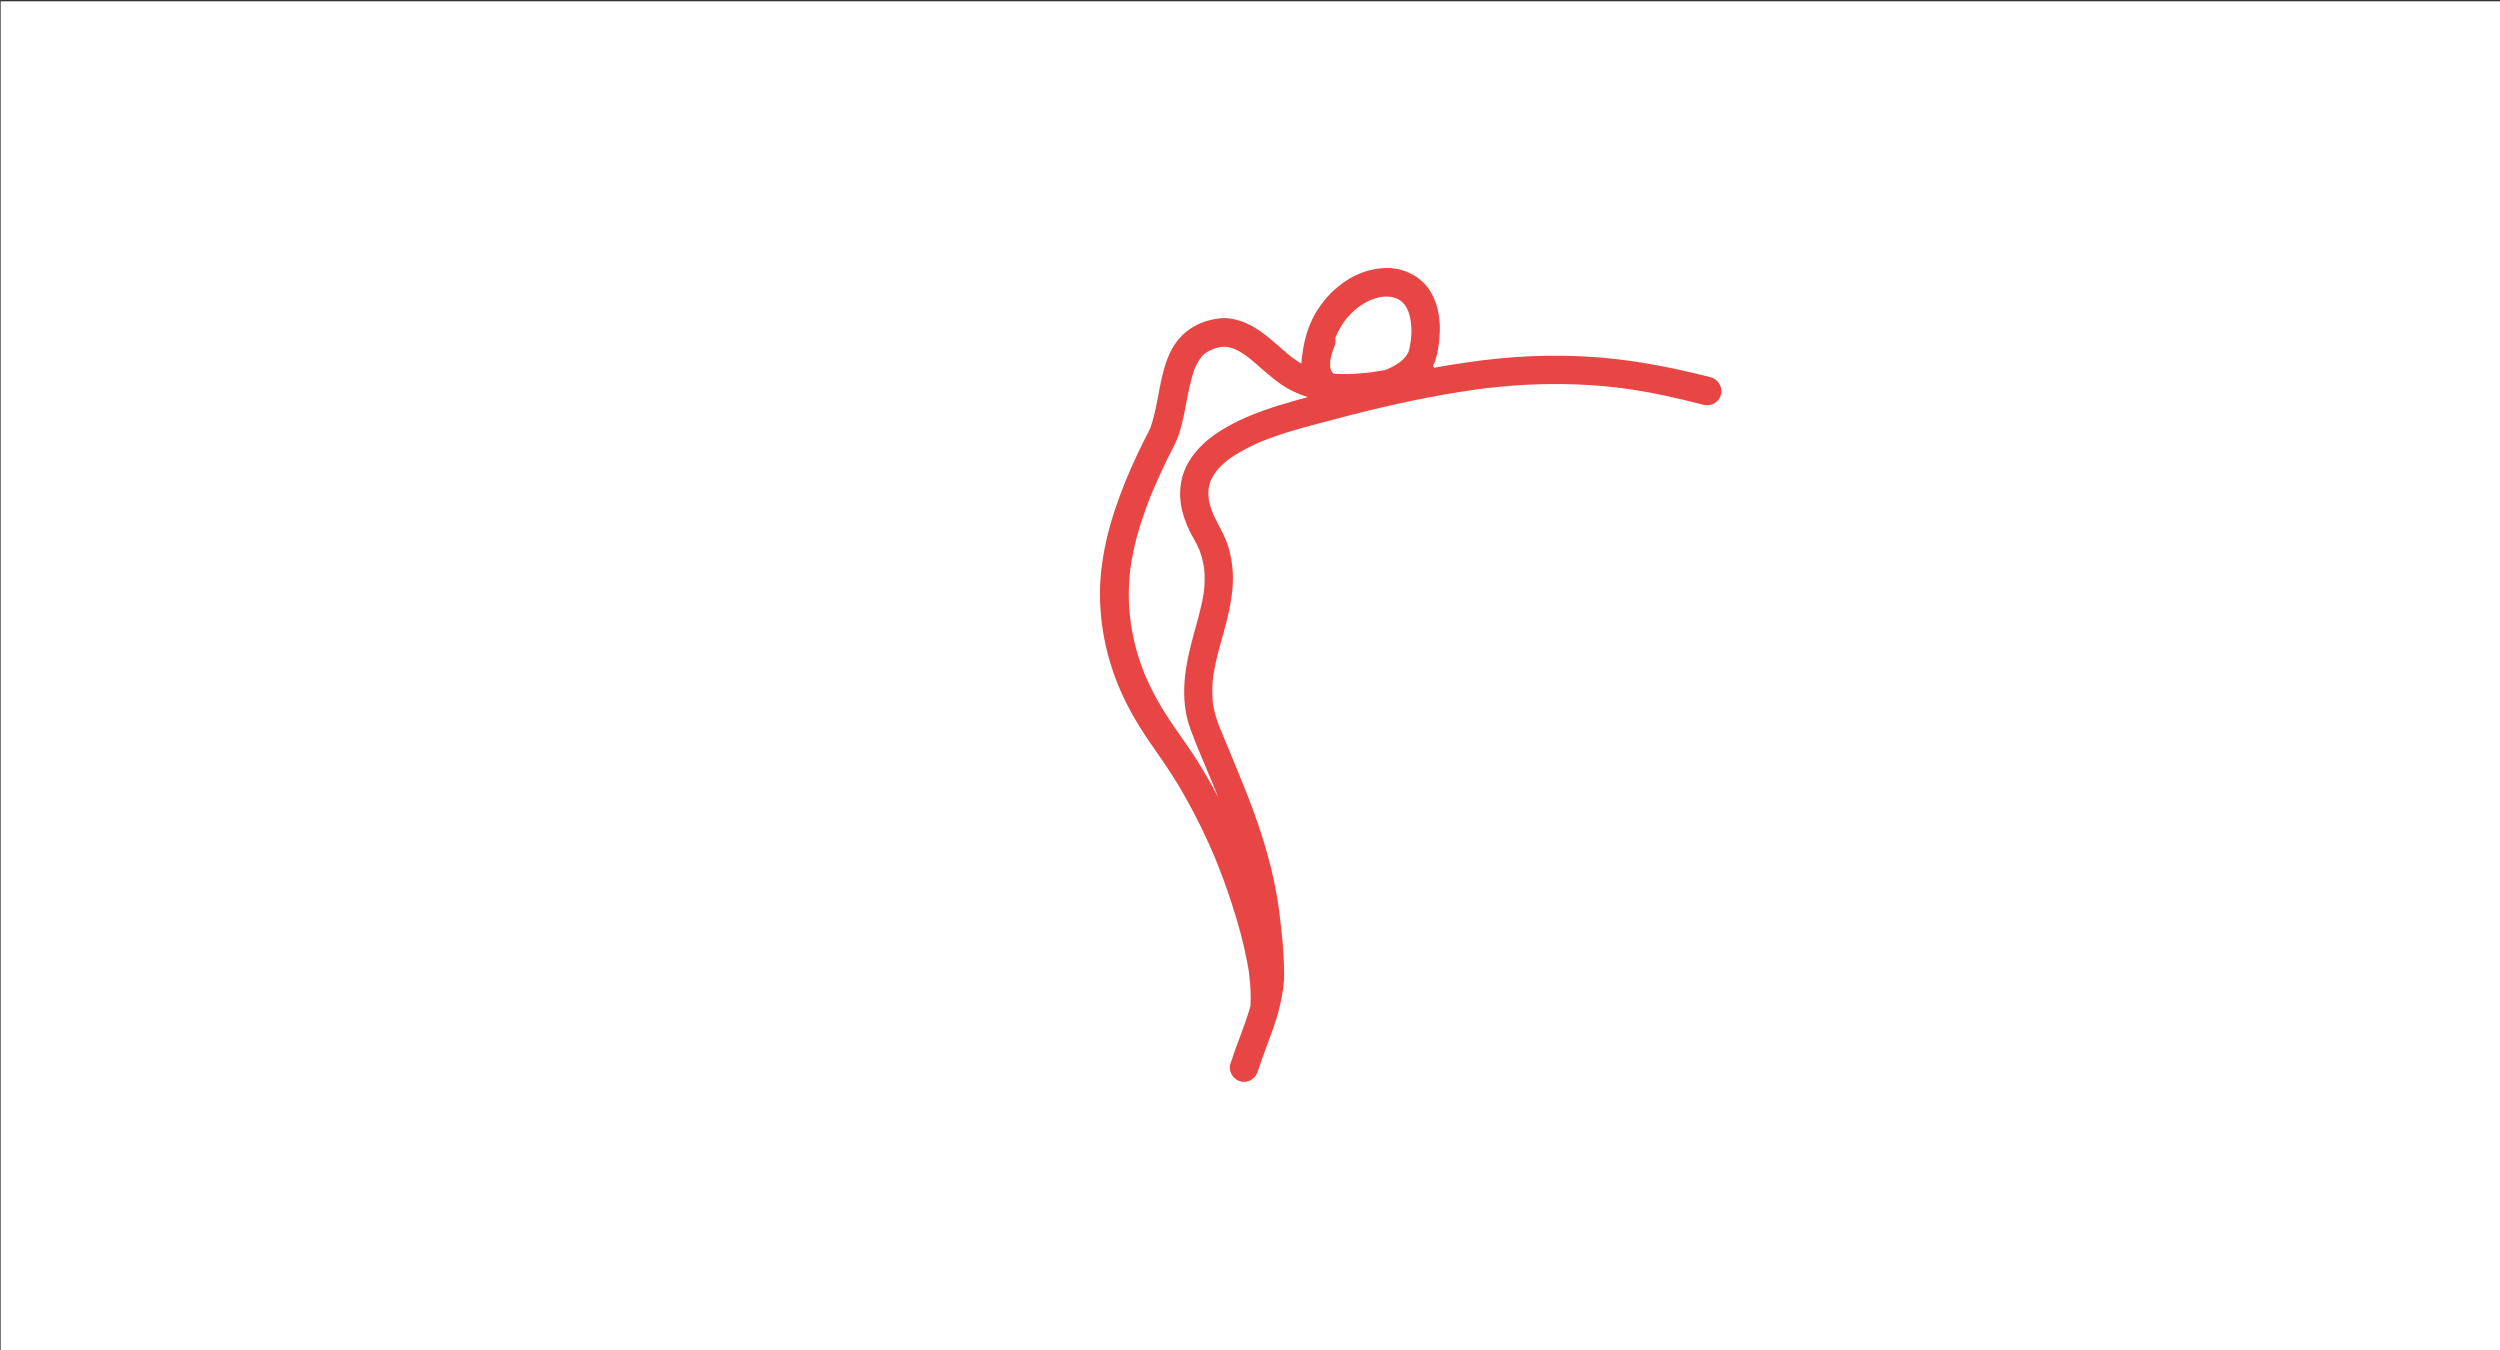 <?xml version="1.0" encoding="UTF-8"?>
<svg id="Layer_1" xmlns="http://www.w3.org/2000/svg" version="1.1" viewBox="0 0 1920 1037">
  <rect x="0" y="0" width="1920" height="1037" fill="#333333" stroke="none"/>
  <!-- Generator: Adobe Illustrator 29.8.2, SVG Export Plug-In . SVG Version: 2.1.1 Build 3)  -->
  <defs>
    <style>
      .st0 {
        fill: #fff;
      }

      .st1 {
        fill: #e74644;
      }
    </style>
  </defs>
  <rect class="st0" x=".5" y="1" width="1920" height="1037"/>
  <path class="st1" d="M860.6,530.5c5.6,12.8,12.5,24.9,20.3,36.4,8.4,12.3,17.1,24.3,24.7,37.1,7.7,13.1,14.8,26.5,21.1,40.3,1.7,3.6,3.3,7.2,4.8,10.8.4.8.7,1.7,1.1,2.5.1.2.6,1.4.7,1.7.6,1.4,1.1,2.8,1.7,4.2,2.8,7,5.5,14.1,7.9,21.2,4.8,14,9.2,28.2,12.5,42.6.9,4,1.7,7.9,2.5,11.9.3,1.9.7,3.8,1,5.6.1.6.2,1.3.3,1.9,0,.2.2,1.7.2,1.9.9,7.8,1.4,15.6,1,23.4v.5c-.4,1.3-.8,2.7-1.2,4-4.2,13.7-9.9,27-14.3,40.6-1.8,5.7,2.2,11.9,7.7,13.4,6,1.6,11.6-2.1,13.4-7.7,3.3-10.3,7.3-20.3,10.9-30.4,2.3-6.5,4.5-13.1,6-19.8,1.8-7.7,3.3-15.9,3.3-23.8,0-15.9-1.6-31.7-3.6-47.5-3.8-31-12.9-60.6-24.2-89.7-5.6-14.2-11.5-28.3-17.3-42.4-2.8-6.8-5.9-13.5-7.8-20.6-.7-2.7-1.3-5.4-1.7-8.1.1.2-.3-2.7-.3-3.3-.1-1.4-.2-2.8-.2-4.2-.1-3,0-5.9.2-8.9.1-1.4.2-2.7.4-4.1v-.3c.1-.5.1-1,.2-1.5.9-5.6,2.1-11.1,3.5-16.5,2.8-10.8,6.2-21.5,8.5-32.5,2.4-11.5,3.9-23.4,2.4-35.1-.8-6.5-2.2-12.9-4.7-19.1-2.6-6.4-6.1-12.1-9-18.3-.4-.8-.7-1.5-1.1-2.3v-.1c-.4-1-.8-2-1.1-2.9-.7-2.1-1.3-4.2-1.8-6.4-.1-.6-.2-1.2-.3-1.8-.1-.8-.2-1.6-.2-2.4-.1-1.8-.1-3.6.1-5.4.1-.3.1-.7.2-1,.2-.9.4-1.7.6-2.6.2-.9.5-1.7.8-2.5.1-.2.1-.3.2-.5.8-1.6,1.6-3.2,2.6-4.7.5-.7,1-1.5,1.5-2.2.1-.1.1-.2.2-.2h0c2.5-3,5.3-5.8,8.4-8.2.3-.2.5-.4.8-.6l.1-.1c.8-.6,1.6-1.2,2.5-1.7,1.7-1.1,3.4-2.3,5.2-3.3,3.8-2.3,7.8-4.3,11.8-6.2,1.2-.5,2.3-1.1,3.5-1.6.4-.2.9-.4,1.3-.6,2-.8,3.9-1.6,5.9-2.3,16.6-6.2,33.8-10.6,51-15,4.5-1.2,9.1-2.4,13.6-3.6,31.3-8,62.9-14.8,94.9-19.3,5.7-.8,11.3-1.5,17-2,31.4-3.2,63.4-3.1,94.8.8,21.4,2.8,42.4,7.5,63.2,12.9,5.8,1.5,11.8-1.9,13.4-7.7,1.5-5.7-2-11.9-7.7-13.4-1.8-.5-3.7-.9-5.5-1.4-31.3-7.8-63-13.5-95.3-14.8-16.7-.7-33.5-.5-50.2.7s-33.3,3.4-49.8,6.1c-3.9.6-7.8,1.3-11.7,2-.3-.3-.7-.7-1-1,.2-.3.3-.6.4-1,1.6-3.7,2.6-7.1,3.3-11,.6-3.8,1.2-7.5,1.4-11.4.8-10.7-.6-21.8-5.5-31.4-1.9-3.8-4.6-7.5-7.8-10.4-3.9-3.6-7.9-5.9-12.8-7.8-7.9-3.2-17-3.1-25.2-1.4-8.3,1.7-16.5,5.5-23.3,10.6-4.1,3.1-8,6.3-11.4,10.2-3.5,4-6.8,8.4-9.5,13.1-5.4,9.5-8.4,19.8-9.8,30.6-.5,2.5-.7,5.1-.8,7.7-.3-.1-.5-.3-.8-.4-2.2-1.3-4.3-2.8-6.4-4.3-.5-.4-2.1-1.7-2.5-2-.9-.8-1.9-1.6-2.8-2.4-1.9-1.6-3.7-3.2-5.6-4.9-4.4-3.8-8.9-7.6-13.6-10.9-8.9-6.2-20.1-11-31.2-9.8-13.3,1.5-25.2,7.5-33.2,18.3-6.4,8.6-9.4,19.6-11.7,29.9-2.2,10.3-3.6,20.8-6.6,30.9-.5,1.8-1.1,3.6-1.7,5.3-.1,0-1.2,2.5-1.5,3.1-.9,1.7-1.8,3.5-2.7,5.2-3.6,7.1-7,14.4-10.3,21.7-12.6,28.8-22.5,58.8-24,90.4-1,28.1,4.5,55.6,15.7,81.2ZM931.7,519.4c.1-.7.2-1.3,0,0h0ZM942.4,266.5c.8.1,2.3.4,0,0h0ZM1083.5,261.7c-.4,2.9-.9,5.9-1.8,8.6-.6,1.2-1.3,2.4-2.1,3.5-1.3,1.6-2.8,3-4.4,4.3-3.1,2.2-6.4,4-9.9,5.5-.6.3-1.3.5-1.9.7-.3.1-.6.1-.9.1-2.4.4-4.9.8-7.3,1.2-.4.1-.9.1-1.3.2-.1,0-.3,0-.5.1-1.2.2-2.4.3-3.7.4-4.8.5-9.7.9-14.6,1-2.4,0-4.8,0-7.3-.1-1.1-.1-2.3-.1-3.4-.2-.1-.1-.2-.1-.2-.1-.4-.4-.8-.8-1.2-1.2-.3-.5-.6-1-.8-1.5-.3-.8-.5-1.6-.6-2.4-.1-1.6-.1-3.2,0-4.9.6-3.2,1.5-6.4,2.7-9.5,1.1-2.6,1.8-5,1.2-7.7.2-.5.4-1.1.6-1.6,2-4.5,4.5-8.9,7.5-12.8,2.8-3.4,5.9-6.5,9.3-9.2,3.1-2.2,6.3-4.1,9.7-5.7,2.8-1.1,5.6-1.9,8.5-2.4,2.2-.2,4.5-.3,6.7-.1,1.6.3,3.2.7,4.8,1.3,1.2.6,2.4,1.3,3.5,2.1,1,.9,2,1.9,2.8,2.9,1,1.4,1.8,2.9,2.5,4.4.9,2.5,1.6,5,2,7.6.8,5.2.7,10.4.1,15.5ZM868.1,437v-.2c.1-.4.1-.7.2-1.1.1-.8.2-1.7.4-2.5.3-1.7.5-3.4.9-5.1.6-3.4,1.3-6.9,2.1-10.3,1.8-7.5,4.1-15,6.6-22.3,1.3-3.9,2.7-7.7,4.2-11.5.7-1.8,1.4-3.5,2.1-5.3.4-.9.7-1.8,1.1-2.6.1-.3.2-.5.3-.7,0,0,0-.1.1-.1,3.1-7.3,6.4-14.6,9.9-21.7,3.2-6.5,6.9-12.9,9.3-19.8,1.6-4.7,2.8-9.5,3.8-14.4,2.2-10.4,3.7-21.1,6.8-31.3.4-1.4.9-2.7,1.3-4.1.2-.5.9-2.2,1.1-2.6.7-1.6,1.6-3.1,2.5-4.6.4-.6,1.9-2.6,1.8-2.6.4-.4.7-.8,1.1-1.2.4-.4.9-.9,1.4-1.3.5-.3,1.5-1.1,1.9-1.3,1.4-.8,2.7-1.5,4.2-2.1h0c.6-.2,1.3-.5,1.9-.7,1.2-.4,2.5-.7,3.8-1,.2,0,.4-.1.7-.1.2,0,.5,0,.7-.1,1.4-.1,2.7-.1,4.1,0h.1c.3.1.6.1.9.2,1.1.2,2.2.5,3.2.9.5.2,1.9.7,2.4.9,3.5,1.7,6.8,3.8,9.9,6.2.5.4,2.1,1.7,2.6,2.1.9.8,1.9,1.6,2.8,2.4,1.9,1.6,3.7,3.2,5.6,4.9,4.4,3.8,8.9,7.6,13.6,10.9,5.4,3.8,11.2,6.6,17.4,8.9,1.2.4,2.3.8,3.5,1.2-2.4.6-4.8,1.3-7.2,1.9-18.3,5.1-36.9,11-53.6,20.2-15.6,8.6-30.8,21.4-35.6,39.3-2.5,9.4-2.1,19.5.7,28.8,1.7,5.6,4,11.1,6.8,16.2,1.6,2.9,3.3,5.7,4.6,8.7.2.3.3.7.5,1,.1.4.4,1,.5,1.2.5,1.4,1,2.7,1.4,4.1.9,2.9,1.6,5.8,2.1,8.8,0,.2.1.4.1.6.1.4.1.8.1,1.2.1,1.3.2,2.7.3,4,.1,2.9.1,5.7-.1,8.6-.1,1.3-.2,2.6-.3,3.9,0,.3-.1.8-.1,1.1,0,.2-.1.4-.1.5-1.7,11-4.9,21.7-7.8,32.4-6.6,23.7-11.2,48.7-2.4,72.6,5.3,14.5,11.7,28.7,17.6,43,1.2,3.1,2.5,6.1,3.7,9.2-5-9.5-10.3-18.8-16-27.9-7.8-12.5-16.9-24.1-24.7-36.6-3.7-5.9-7.2-11.9-10.3-18.2-1.6-3.1-3.1-6.3-4.5-9.5-.2-.5-.5-1.1-.7-1.6-.2-.4-.3-.8-.4-1-.6-1.5-1.2-3-1.7-4.5-2.3-6.2-4.3-12.4-5.8-18.8-.8-3.3-1.5-6.6-2.1-10-.3-1.5-.5-3.1-.8-4.6,0-.3-.2-1.1-.2-1.5s-.1-.8-.1-1.1c-1.9-13.1-1.8-26.7-.2-40ZM924.7,436.1c0,.6.1,1,0,0h0Z"/>
</svg>